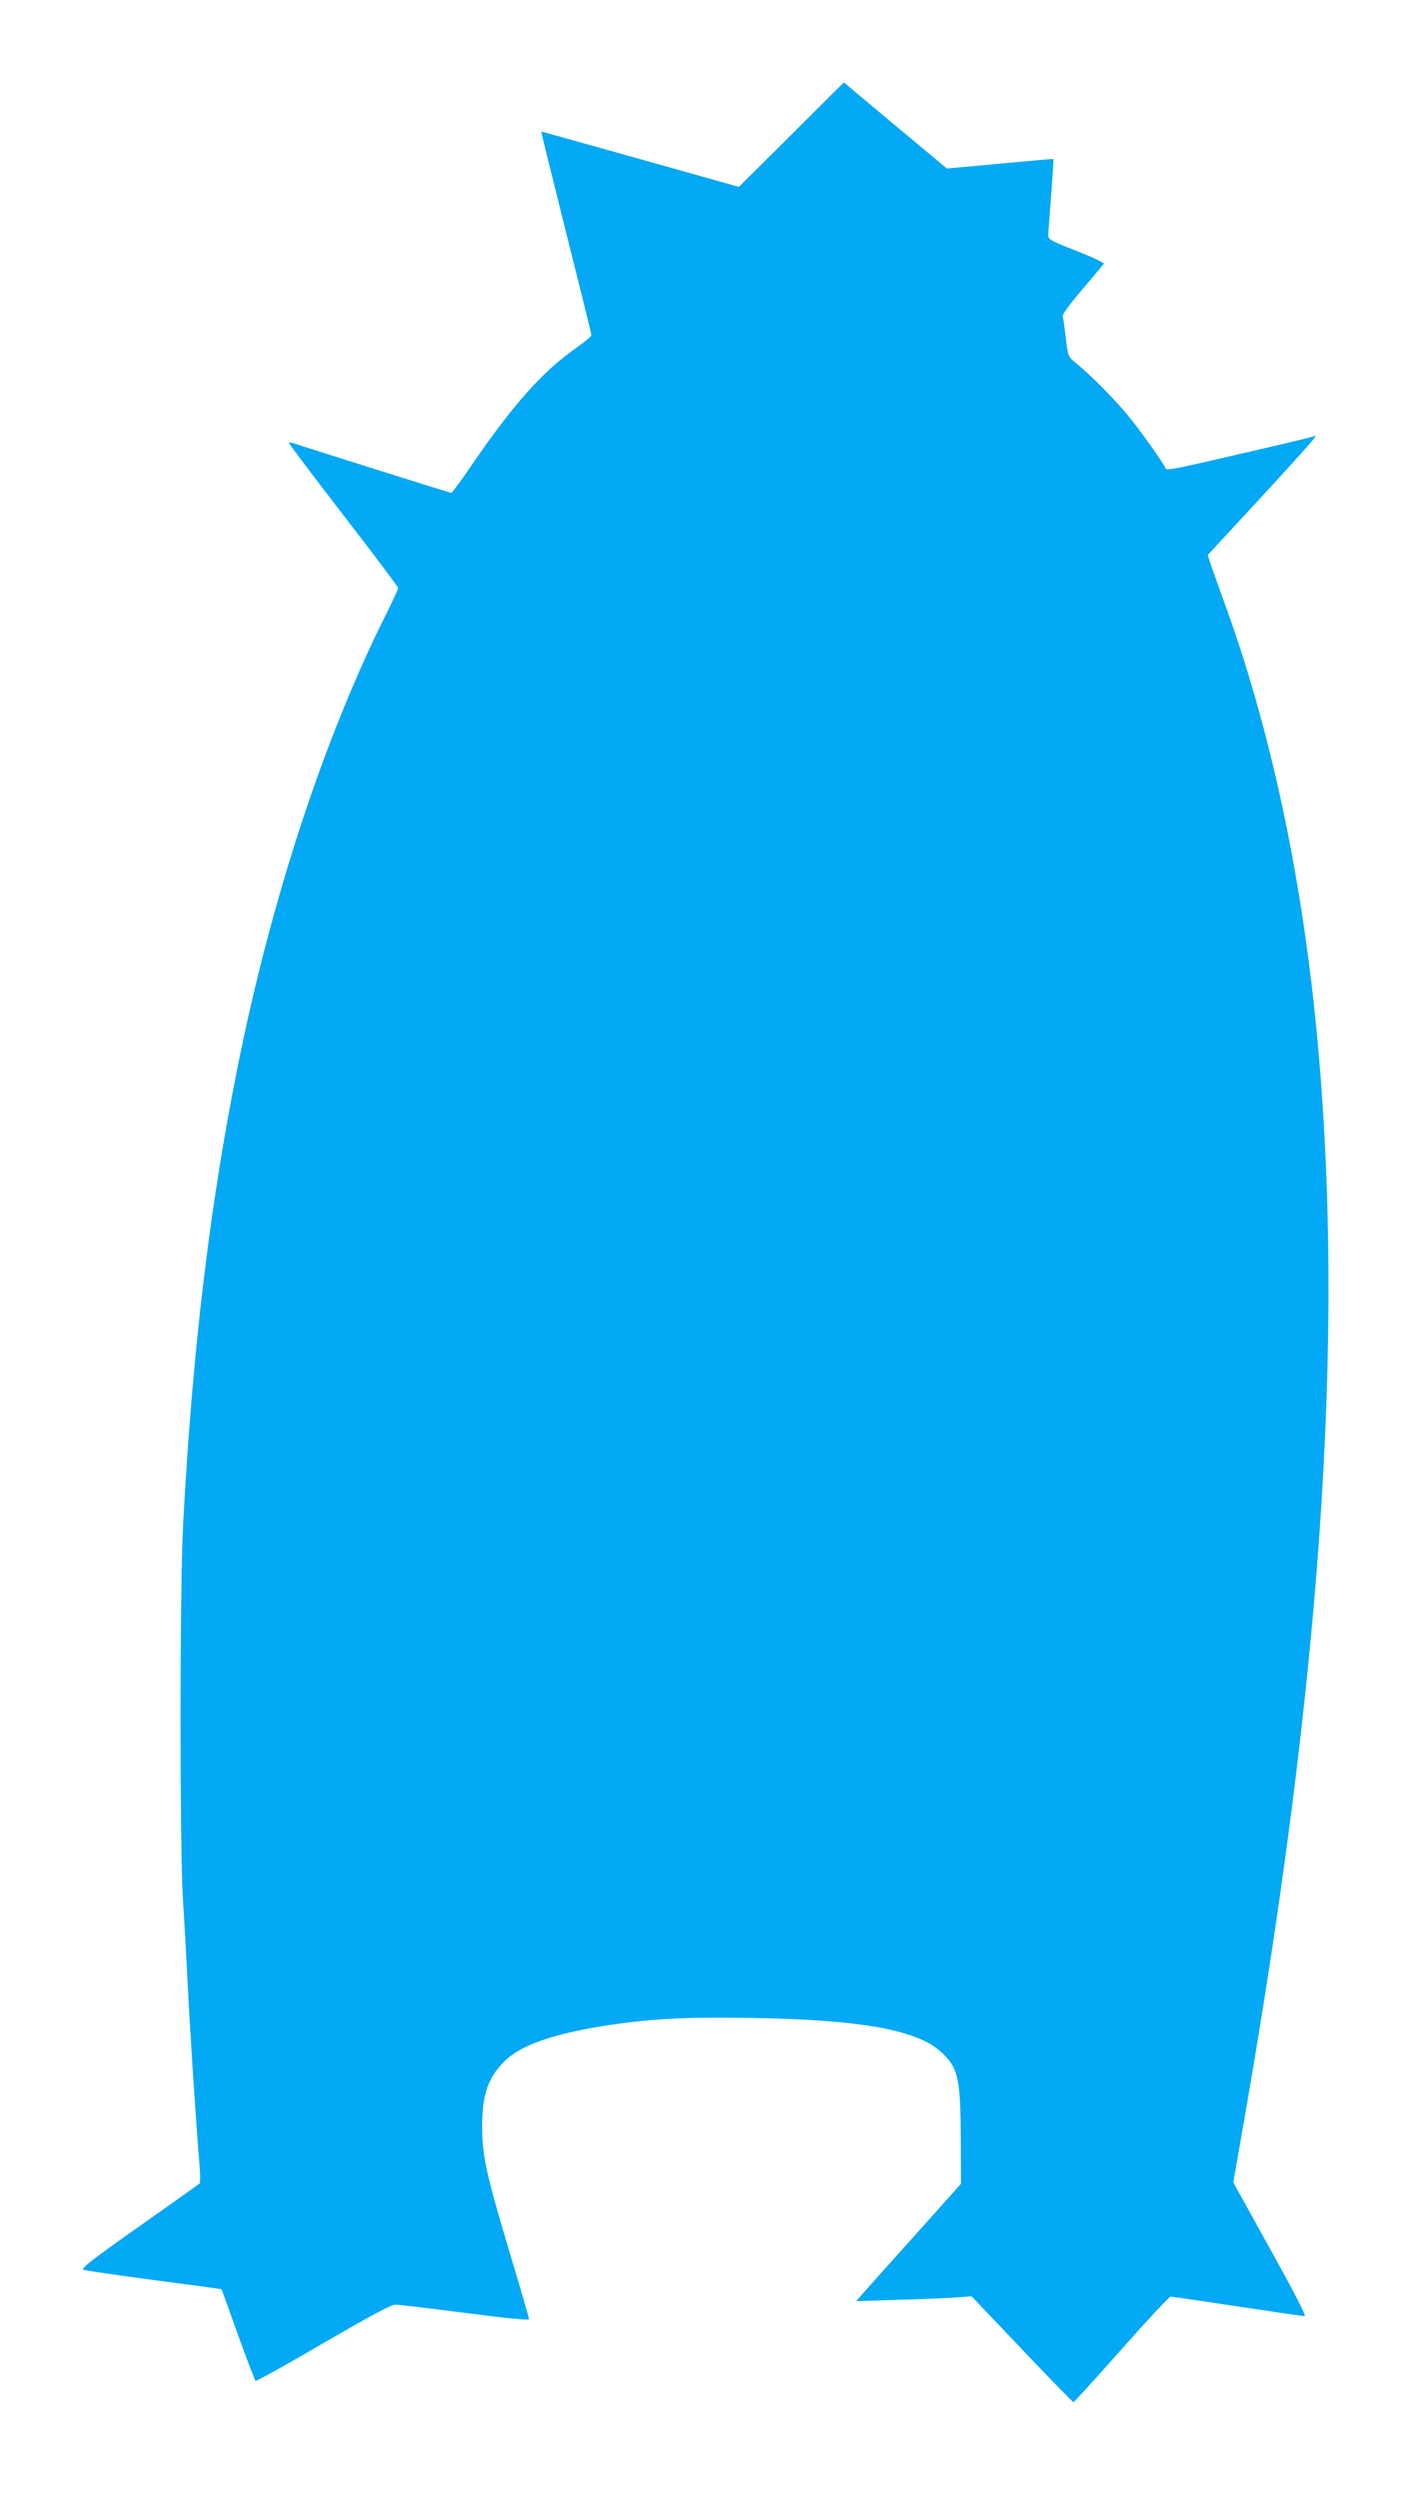 <?xml version="1.0" standalone="no"?>
<!DOCTYPE svg PUBLIC "-//W3C//DTD SVG 20010904//EN"
 "http://www.w3.org/TR/2001/REC-SVG-20010904/DTD/svg10.dtd">
<svg version="1.0" xmlns="http://www.w3.org/2000/svg"
 width="729pt" height="1280pt" viewBox="0 0 729 1280"
 preserveAspectRatio="xMidYMid meet">
<g transform="translate(0,1280) scale(0.1,-0.1)"
fill="#03a9f4" stroke="none">
<path d="M4054 12110 l-269 -267 -505 142 c-278 78 -506 142 -507 141 -1 -1
56 -233 127 -516 71 -283 130 -520 130 -526 0 -6 -34 -34 -76 -64 -174 -121
-329 -295 -546 -614 -49 -72 -93 -130 -96 -130 -15 3 -753 235 -791 249 -23 8
-41 11 -41 7 0 -4 126 -171 280 -371 154 -199 280 -367 280 -372 0 -5 -27 -63
-60 -130 -319 -636 -591 -1463 -764 -2329 -143 -714 -231 -1453 -278 -2340
-17 -316 -17 -1647 -1 -1910 7 -107 17 -292 23 -410 12 -251 46 -765 60 -929
6 -63 7 -117 3 -121 -4 -4 -144 -103 -311 -221 -237 -167 -299 -215 -285 -221
10 -4 173 -28 362 -53 189 -25 345 -46 346 -47 1 -2 39 -106 84 -233 46 -126
86 -233 90 -236 3 -4 159 83 346 192 240 140 349 198 370 198 17 0 177 -19
357 -42 223 -29 328 -39 328 -32 0 7 -47 169 -105 361 -115 385 -135 478 -135
628 1 163 29 246 115 332 82 82 254 142 531 184 227 34 406 43 743 37 543 -9
833 -60 956 -169 93 -82 105 -132 107 -438 l1 -242 -229 -256 c-126 -140 -247
-275 -268 -300 l-40 -45 220 7 c120 3 253 9 295 12 l76 6 258 -271 c141 -149
261 -271 264 -271 4 0 115 122 246 270 132 149 245 270 252 270 7 0 161 -22
342 -50 181 -27 337 -50 345 -50 9 0 -52 119 -176 342 l-190 343 56 320 c413
2365 525 4170 356 5720 -82 744 -234 1431 -451 2031 -34 93 -68 190 -77 215
l-15 47 274 296 c244 265 302 332 273 313 -9 -5 -204 -51 -584 -138 -121 -28
-176 -37 -178 -29 -9 25 -125 189 -193 272 -71 86 -186 202 -266 268 -42 35
-42 35 -53 130 -6 52 -13 102 -16 111 -2 9 37 63 101 137 57 68 107 127 110
131 3 5 -60 35 -140 66 -125 49 -145 59 -145 78 0 12 7 105 15 207 7 101 13
185 12 186 -1 1 -124 -10 -274 -24 l-272 -25 -264 220 -264 221 -269 -268z"/>
</g>
</svg>
